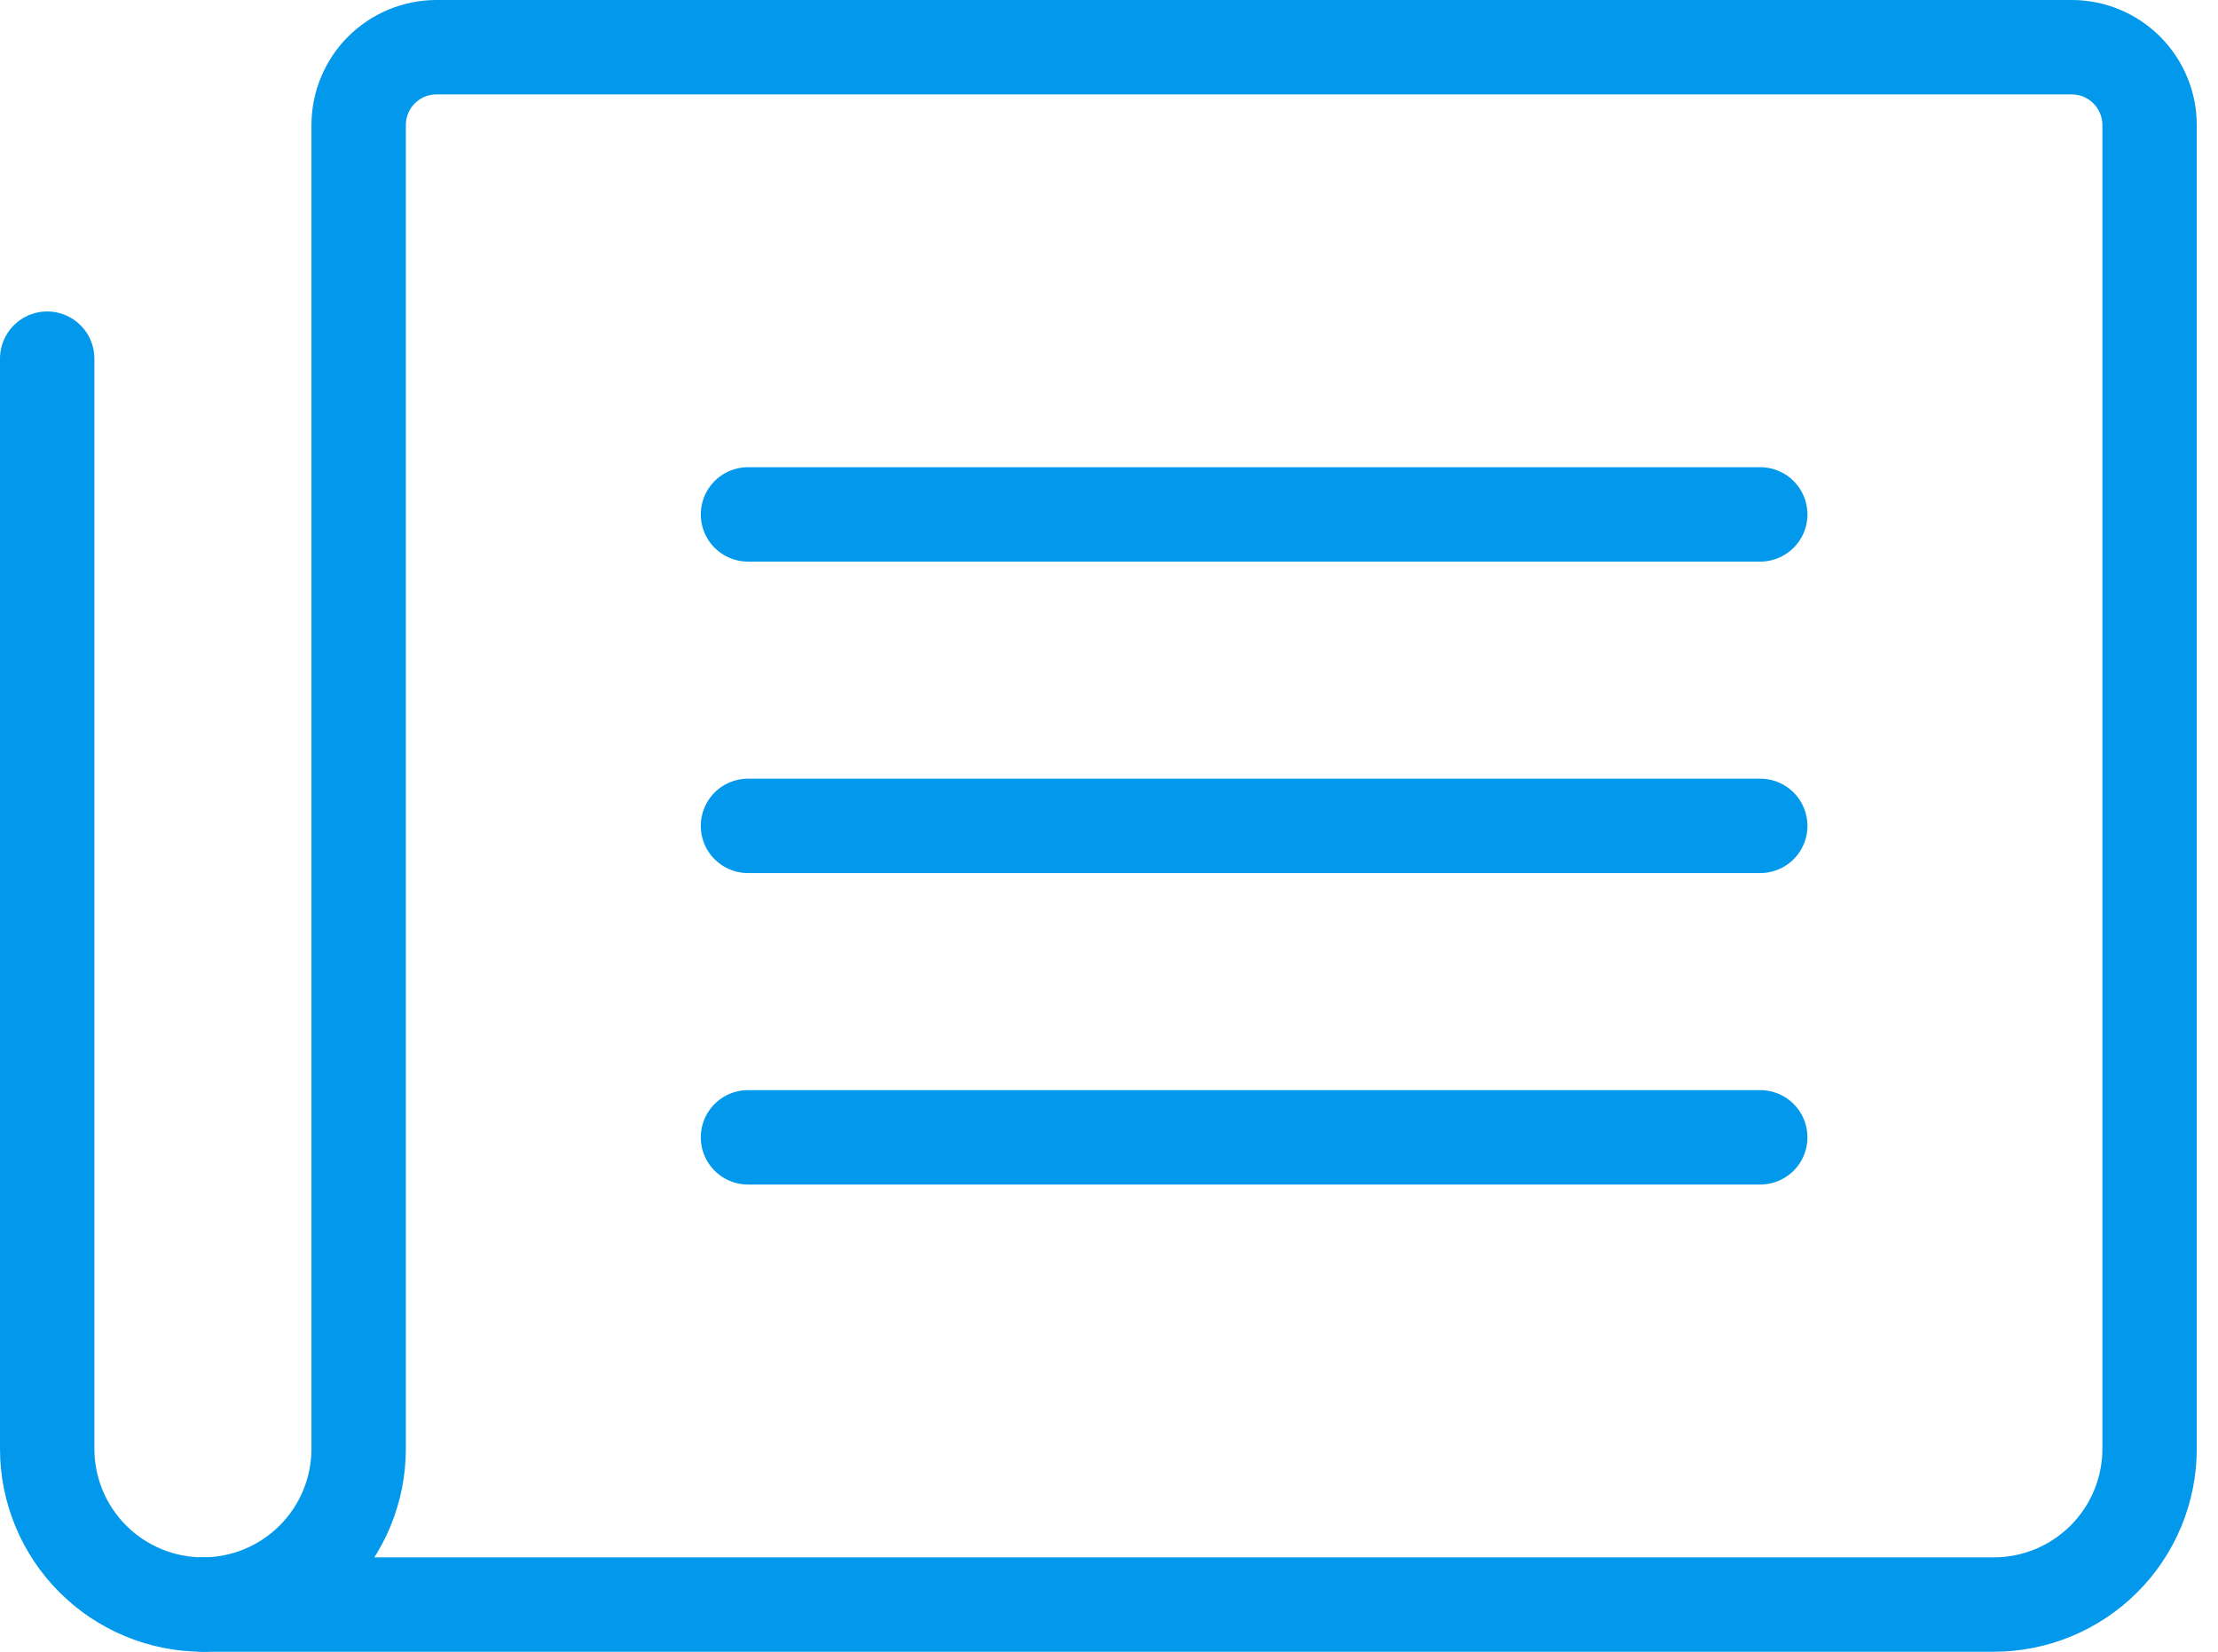 <?xml version="1.0" encoding="UTF-8"?>
<svg xmlns="http://www.w3.org/2000/svg" width="47" height="35" viewBox="0 0 47 35" fill="none">
  <path d="M15.85 10.9H37.3" stroke="#0298EC" stroke-width="2" stroke-linecap="round" stroke-linejoin="round"></path>
  <path d="M15.85 17.5H37.3" stroke="#0298EC" stroke-width="2" stroke-linecap="round" stroke-linejoin="round"></path>
  <path d="M15.85 24.1H37.3" stroke="#0298EC" stroke-width="2" stroke-linecap="round" stroke-linejoin="round"></path>
  <path d="M4.3 34C5.175 34 6.014 33.652 6.633 33.033C7.252 32.415 7.6 31.575 7.6 30.7V2.65C7.6 2.212 7.774 1.793 8.083 1.483C8.393 1.174 8.812 1 9.25 1H43.9C44.337 1 44.757 1.174 45.066 1.483C45.376 1.793 45.55 2.212 45.55 2.65V30.7C45.55 31.575 45.202 32.415 44.583 33.033C43.964 33.652 43.125 34 42.25 34H4.3Z" stroke="#0298EC" stroke-width="2" stroke-linecap="round" stroke-linejoin="round"></path>
  <path d="M4.3 34C3.425 34 2.585 33.652 1.967 33.033C1.348 32.415 1 31.575 1 30.7V7.6" stroke="#0298EC" stroke-width="2" stroke-linecap="round" stroke-linejoin="round"></path>
</svg>

